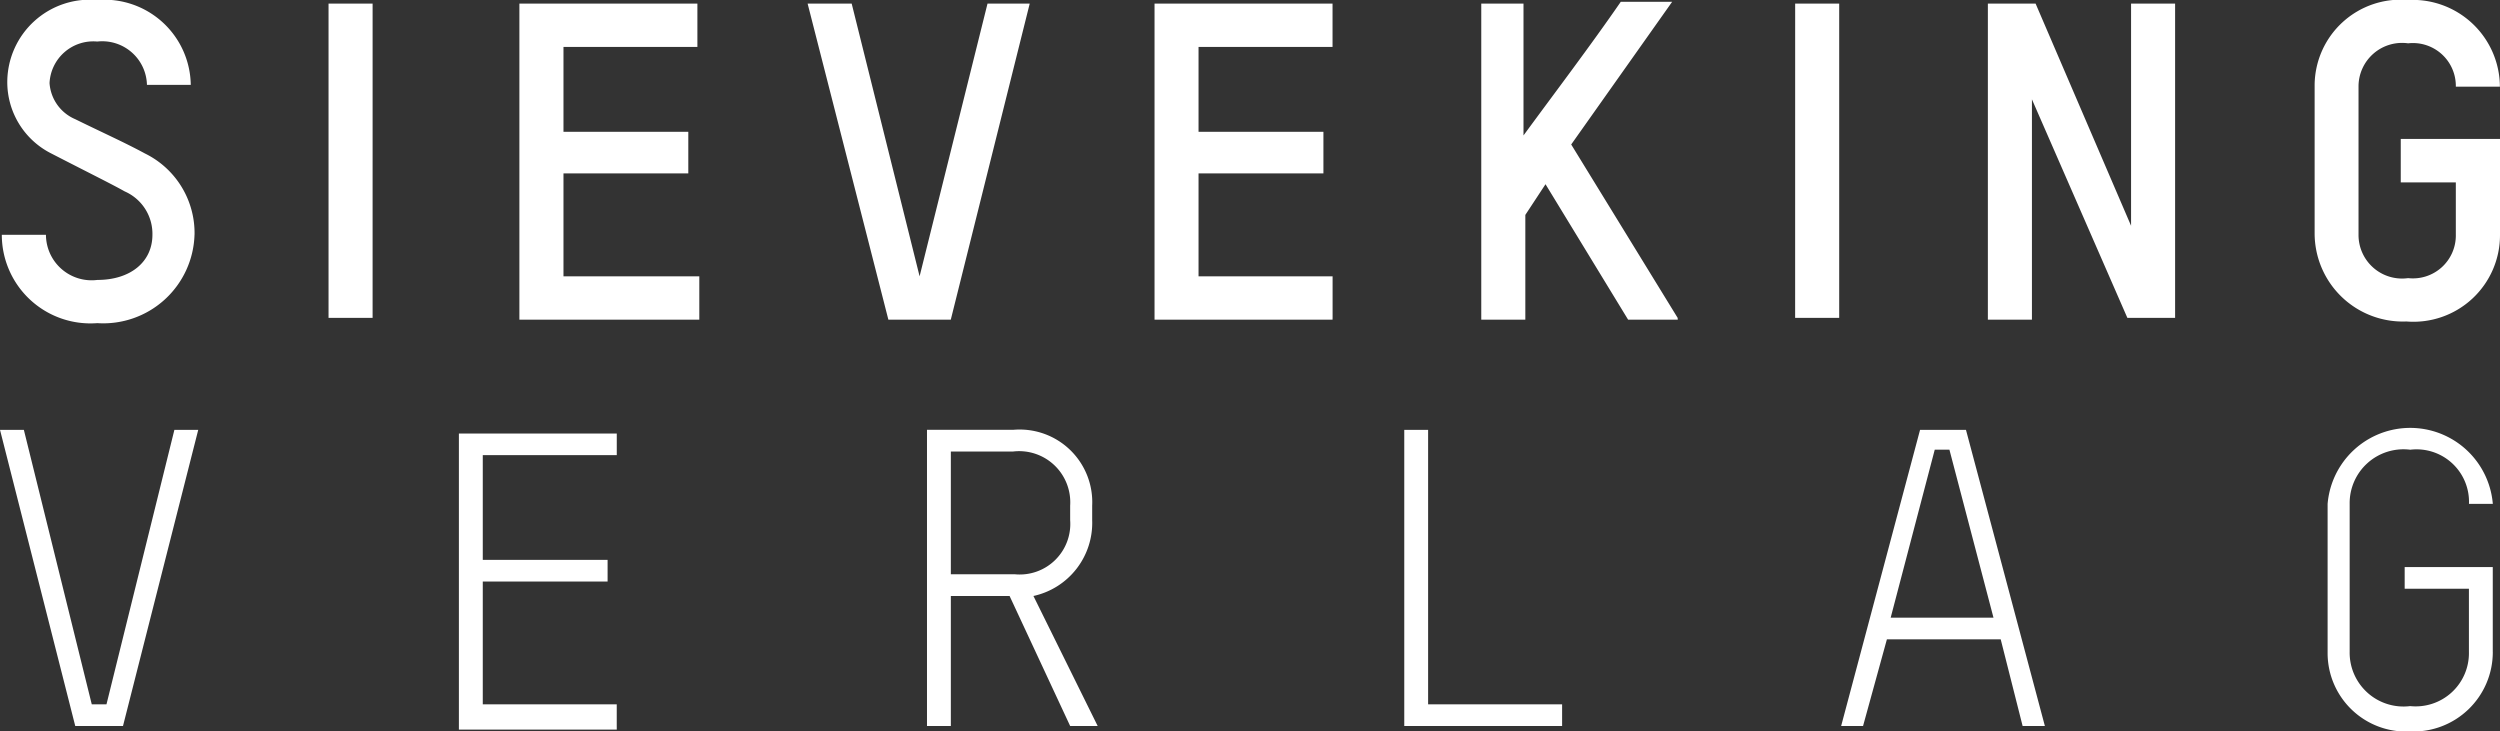 <svg xmlns="http://www.w3.org/2000/svg" width="91.29" height="26.709" viewBox="0 0 91.29 26.709">
  <rect x="0" y="0" width="91.29" height="26.709" fill="#333333" stroke="none"/>
  <g id="Gruppe_11180" data-name="Gruppe 11180" transform="translate(-1809 -2780)">
    <g id="SievekingVerlag_schwarz" transform="translate(1809 2780)">
      <path id="Pfad_6809" data-name="Pfad 6809" d="M92.326,34.577v-3.1H89.109v.791h2.346v2.308a1.944,1.944,0,0,1-2.145,1.978A1.966,1.966,0,0,1,87.1,34.577V29.17a1.966,1.966,0,0,1,2.212-1.978,1.916,1.916,0,0,1,2.145,1.978h.871a3.027,3.027,0,0,0-6.033,0v5.474a2.867,2.867,0,0,0,3.016,2.836,2.9,2.9,0,0,0,3.016-2.9M74.094,33.324H70.34l1.609-6.133h.536Zm1.877,3.957L73.089,26.466H71.413L68.531,37.281h.8l.871-3.165h4.156l.8,3.165Zm-17.629,0V36.49H53.449V26.466h-.871V37.281ZM40.378,29.763a1.847,1.847,0,0,1-2.011,1.978H36.021V27.257H38.3a1.867,1.867,0,0,1,2.078,1.978Zm1.005,7.518-2.346-4.748a2.732,2.732,0,0,0,2.145-2.77v-.528a2.652,2.652,0,0,0-2.882-2.77H35.15V37.281h.871V32.533h2.145l2.212,4.748Zm-17.562,0V36.49H18.929V32.006h4.558v-.791H18.929V27.389h4.893V26.6H18.057V37.413h5.765ZM7.668,26.466,5.188,36.49H4.651L2.171,26.466H1.3L4.048,37.281H5.791L8.539,26.466H7.668Z" transform="translate(-1.3 -10.77)" fill="#fff"/>
      <path id="Pfad_6810" data-name="Pfad 6810" d="M92.624,11.273v-3.5H89V9.361h2.011v1.912a1.567,1.567,0,0,1-1.743,1.583,1.59,1.59,0,0,1-1.81-1.583V5.865a1.59,1.59,0,0,1,1.81-1.583,1.567,1.567,0,0,1,1.743,1.583h1.609A3.184,3.184,0,0,0,89.273,2.7a3.141,3.141,0,0,0-3.418,3.1v5.408a3.222,3.222,0,0,0,3.351,3.231,3.161,3.161,0,0,0,3.418-3.165M80.76,14.307V2.832H79.152v8.112L75.666,2.832H73.923V14.373h1.609V6.327l3.485,7.98Zm-13.875,0h1.609V2.832H66.886Zm-4.29,0L58.708,7.976l3.686-5.21H60.518C59.379,4.415,58.172,6,56.966,7.646V2.832H55.424V14.373h1.609V10.548l.737-1.121,3.016,4.946H62.6Zm-12.6,0V12.79H45.1V9.031H49.66V7.514H45.1v-3.1h4.893V2.832h-6.5V14.373h6.5ZM37.394,2.832l-2.48,9.958-2.48-9.958H30.825l2.949,11.541h2.279L38.935,2.832H37.394ZM26.87,14.307V12.79H21.91V9.031h4.558V7.514H21.91v-3.1H26.8V2.832H20.3V14.373H26.87Zm-13.539,0h1.609V2.832H13.331ZM8.438,11.273a3.235,3.235,0,0,0-1.81-2.968c-.737-.4-1.609-.791-2.547-1.253a1.545,1.545,0,0,1-.938-1.319A1.6,1.6,0,0,1,4.885,4.217,1.633,1.633,0,0,1,6.7,5.8H8.3A3.155,3.155,0,0,0,4.885,2.7,3.015,3.015,0,0,0,1.6,5.668,2.918,2.918,0,0,0,3.21,8.306c1.408.725,2.212,1.121,2.681,1.385A1.69,1.69,0,0,1,6.9,11.273c0,.989-.8,1.649-2.011,1.649a1.667,1.667,0,0,1-1.877-1.649H1.4A3.237,3.237,0,0,0,4.885,14.5a3.334,3.334,0,0,0,3.552-3.231" transform="translate(-1.334 -2.7)" fill="#fff"/>
    </g>
  </g>
</svg>

